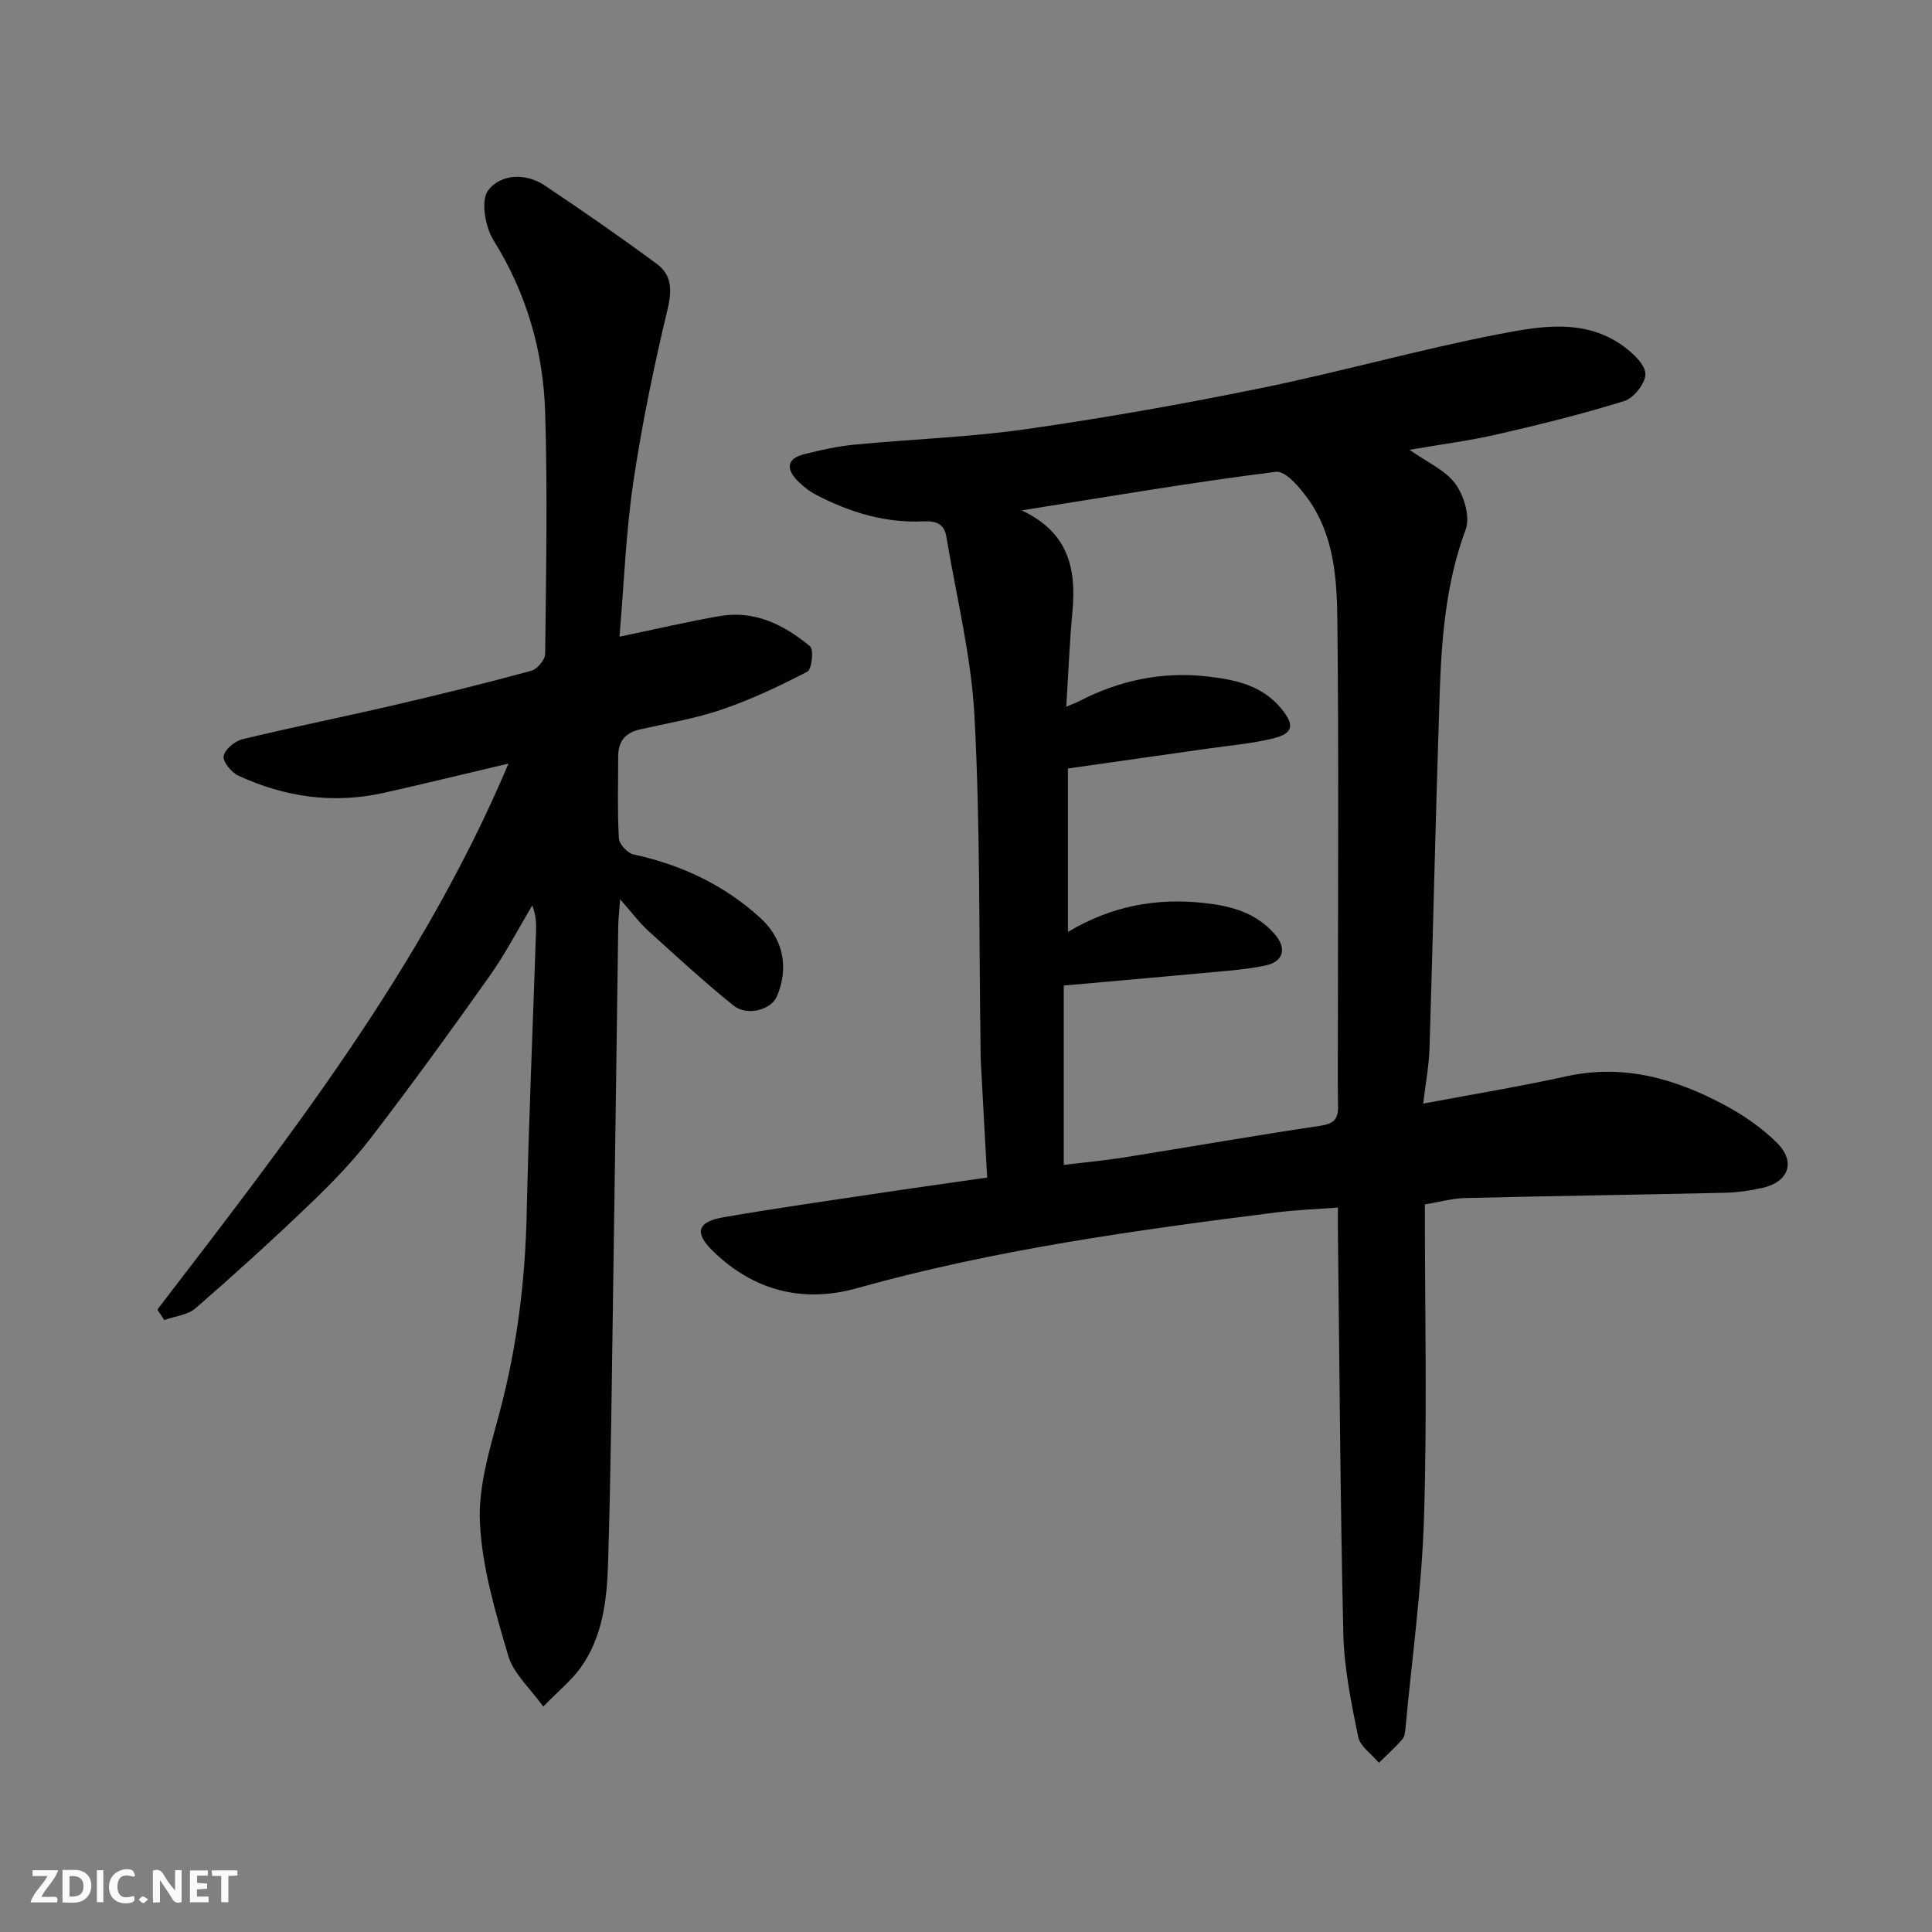 <svg enable-background="new 0 0 400 400" viewBox="0 0 400 400" xmlns="http://www.w3.org/2000/svg"><rect x="0" y="0" width="400" height="400" fill="#808080" stroke="none"/><g fill="#fafafb"><path d="m37.59 393.81c-.92.31-1.52.05-2-.78-.7-1.2-1.52-2.34-2.47-3.78v4.59c-.55.03-.95.05-1.41.07-.03-.37-.06-.64-.06-.91 0-1.91 0-3.81 0-5.7 1.13-.41 1.77-.03 2.29.91.62 1.11 1.38 2.14 2.31 3.19v-4.2h1.35v6.61z"/><path d="m12.94 393.88v-6.75c1.9.19 3.93-.54 5.37 1.29.8 1.01.78 2.88.03 3.97-1.37 1.97-3.4 1.51-5.4 1.49m1.45-1.22c2.04.12 2.92-.58 2.89-2.21-.03-1.51-.98-2.19-2.89-2z"/><path d="m11.81 393.87h-5.49c.68-2.18 2.47-3.48 3.51-5.45h-3.08v-1.21h5.29c-.71 2.13-2.44 3.48-3.47 5.51.86 0 1.63.04 2.39-.01.79-.05 1.14.21.85 1.16"/><path d="m39.33 393.86v-6.61h3.7v1.07h-2.22v1.52c.68.04 1.34.09 2.07.13v1.07c-.72.05-1.38.09-2.1.14v1.48h2.4v1.19h-3.85z"/><path d="m27.71 388.56c-1.15-.3-2.46-.61-3.1.64-.37.73-.41 1.93-.06 2.67.63 1.35 1.99.93 3.17.68.35.94-.01 1.32-.93 1.46-1.62.25-3.05-.27-3.76-1.48-.73-1.24-.6-3.03.31-4.17.88-1.11 2.71-1.7 4-1.16.32.13.44.74.65 1.12-.1.08-.19.16-.28.24"/><path d="m49.15 387.24v1.07c-.59.02-1.17.05-1.87.08v5.44h-1.48v-5.44h-1.85c-.05-.4-.08-.73-.13-1.15z"/><path d="m20.06 387.21h1.33v6.62h-1.33z"/><path d="m30.68 393.25c-.49.38-.8.79-1.05.76-.32-.05-.6-.45-.9-.7.26-.24.51-.64.8-.67.29-.04.62.3 1.15.61"/></g><path d="m295 249.36c0 21.83.49 43.32-.17 64.78-.45 14.58-2.49 29.11-3.84 43.66-.07.79-.17 1.77-.65 2.31-1.52 1.71-3.22 3.25-4.85 4.86-1.49-1.79-3.89-3.39-4.3-5.4-1.43-7.03-2.9-14.18-3.07-21.32-.64-27.75-.79-55.51-1.12-83.27-.02-1.47 0-2.94 0-4.97-4.59.35-8.8.5-12.96 1.03-29.15 3.7-58.23 7.7-86.62 15.67-11.2 3.14-21.43.52-29.84-7.71-3.9-3.81-3.21-6.03 2.22-6.98 10.77-1.87 21.6-3.4 32.41-5.02 7.1-1.07 14.22-2.05 22.17-3.2-.44-8.04-.89-15.92-1.3-23.81-.08-1.5-.06-3-.08-4.5-.33-22.43-.05-44.89-1.25-67.27-.67-12.47-3.77-24.82-5.84-37.21-.43-2.58-2.2-3.19-4.69-3.07-7.88.38-15.2-1.84-22.12-5.42-1.43-.74-2.78-1.77-3.91-2.91-2.41-2.42-2.42-4.63 1.28-5.57 3.46-.88 6.99-1.65 10.54-1.99 11.78-1.14 23.66-1.52 35.36-3.19 16.3-2.33 32.55-5.2 48.68-8.5 16.41-3.35 32.58-7.94 49.02-11.13 8.73-1.69 18.07-3.44 26.2 2.56 1.92 1.42 4.38 3.75 4.39 5.67.01 1.91-2.4 4.95-4.35 5.56-8.66 2.7-17.49 4.88-26.34 6.91-5.77 1.33-11.68 2.08-18.14 3.2 3.69 2.61 7.44 4.22 9.51 7.06 1.78 2.44 3.08 6.82 2.12 9.42-4.14 11.14-5.01 22.66-5.4 34.27-.82 24.36-1.34 48.72-2.09 73.08-.12 3.74-.83 7.47-1.31 11.53 10.28-1.94 20.01-3.53 29.63-5.65 11.94-2.63 22.71.52 33 6.07 3.84 2.07 7.58 4.67 10.65 7.74 3.93 3.94 2.36 8.1-3.13 9.31-2.53.56-5.16.94-7.75.99-17.93.41-35.86.66-53.78 1.09-2.6.07-5.16.81-8.28 1.32zm-74.76-8.18c4.39-.54 8.45-.9 12.45-1.54 13.54-2.16 27.05-4.53 40.61-6.55 2.76-.41 3.78-1.3 3.73-4-.11-5.7-.03-11.39-.03-17.09 0-28 .2-56-.12-84-.1-8.44-.78-17.15-5.88-24.44-1.72-2.46-4.79-6.13-6.82-5.88-17.24 2.16-34.38 5.1-52.66 7.99 9.7 4.51 11.34 12.09 10.52 20.92-.59 6.33-.84 12.7-1.28 19.72 1.43-.6 2.02-.8 2.56-1.08 8.39-4.38 17.31-6.25 26.69-5.17 5.69.65 11.3 1.79 15.3 6.69 2.73 3.35 2.52 5.1-1.78 6.15-4.42 1.07-9.01 1.45-13.53 2.1-9.64 1.38-19.28 2.75-28.9 4.11v33.84c8.95-5.38 18.33-7.1 28.29-5.99 5.53.62 10.57 1.98 14.44 6.34 2.64 2.97 2 5.78-1.83 6.6-2.55.54-5.17.84-7.77 1.09-11.26 1.05-22.53 2.03-33.99 3.06z" fill="#010100"/><path d="m32.57 271.15c27.2-35.49 54.81-70.72 72.71-113.06-8.96 2.11-17.34 4.16-25.76 6.05-10.45 2.35-20.55.91-30.17-3.55-1.43-.66-3.25-2.87-3.05-4.04.24-1.39 2.32-3.12 3.89-3.5 10.42-2.52 20.95-4.63 31.4-7.06 9.51-2.21 18.99-4.55 28.41-7.11 1.23-.33 2.86-2.29 2.87-3.51.19-16.66.51-33.33 0-49.98-.39-12.7-3.84-24.67-10.71-35.68-1.72-2.75-2.66-8.23-1.1-10.29 2.55-3.36 7.68-3.73 11.72-1.02 7.86 5.26 15.64 10.64 23.24 16.27 3.02 2.23 3.16 5.31 2.22 9.25-2.84 11.87-5.33 23.85-7.12 35.92-1.54 10.4-1.92 20.97-2.86 31.98 7.6-1.58 14.15-3.13 20.77-4.27 7.25-1.25 13.35 1.83 18.69 6.27.8.66.36 4.75-.56 5.23-5.7 2.97-11.57 5.74-17.65 7.83-5.51 1.89-11.35 2.85-17.06 4.15-3 .68-4.46 2.49-4.46 5.53 0 5.66-.18 11.34.14 16.99.07 1.21 1.79 3.08 3.03 3.35 9.94 2.15 18.83 6.35 26.32 13.2 4.82 4.42 5.83 10.45 3.36 16.21-1.19 2.77-6.15 4.16-9.01 1.85-6.08-4.9-11.83-10.2-17.62-15.45-1.83-1.66-3.32-3.7-5.82-6.52-.2 2.76-.37 4.14-.39 5.52-.35 24.26-.65 48.52-1.02 72.78-.3 19.76-.48 39.53-1.09 59.28-.23 7.49-1.11 15.11-5.67 21.5-1.85 2.59-4.44 4.66-7.75 8.06-2.75-3.85-6.16-6.84-7.24-10.51-2.65-9.02-5.43-18.3-5.87-27.58-.37-7.59 2.12-15.46 4.12-22.99 3.56-13.41 5.25-26.97 5.56-40.81.44-19.53 1.28-39.06 1.94-58.59.06-1.66.01-3.32-.78-5.39-2.92 4.89-5.55 9.99-8.83 14.62-8.02 11.32-16.17 22.57-24.63 33.57-3.81 4.96-8.26 9.5-12.79 13.84-7.63 7.31-15.47 14.43-23.45 21.36-1.64 1.42-4.3 1.66-6.49 2.45-.47-.75-.96-1.45-1.44-2.15z" fill="#010100"/></svg>